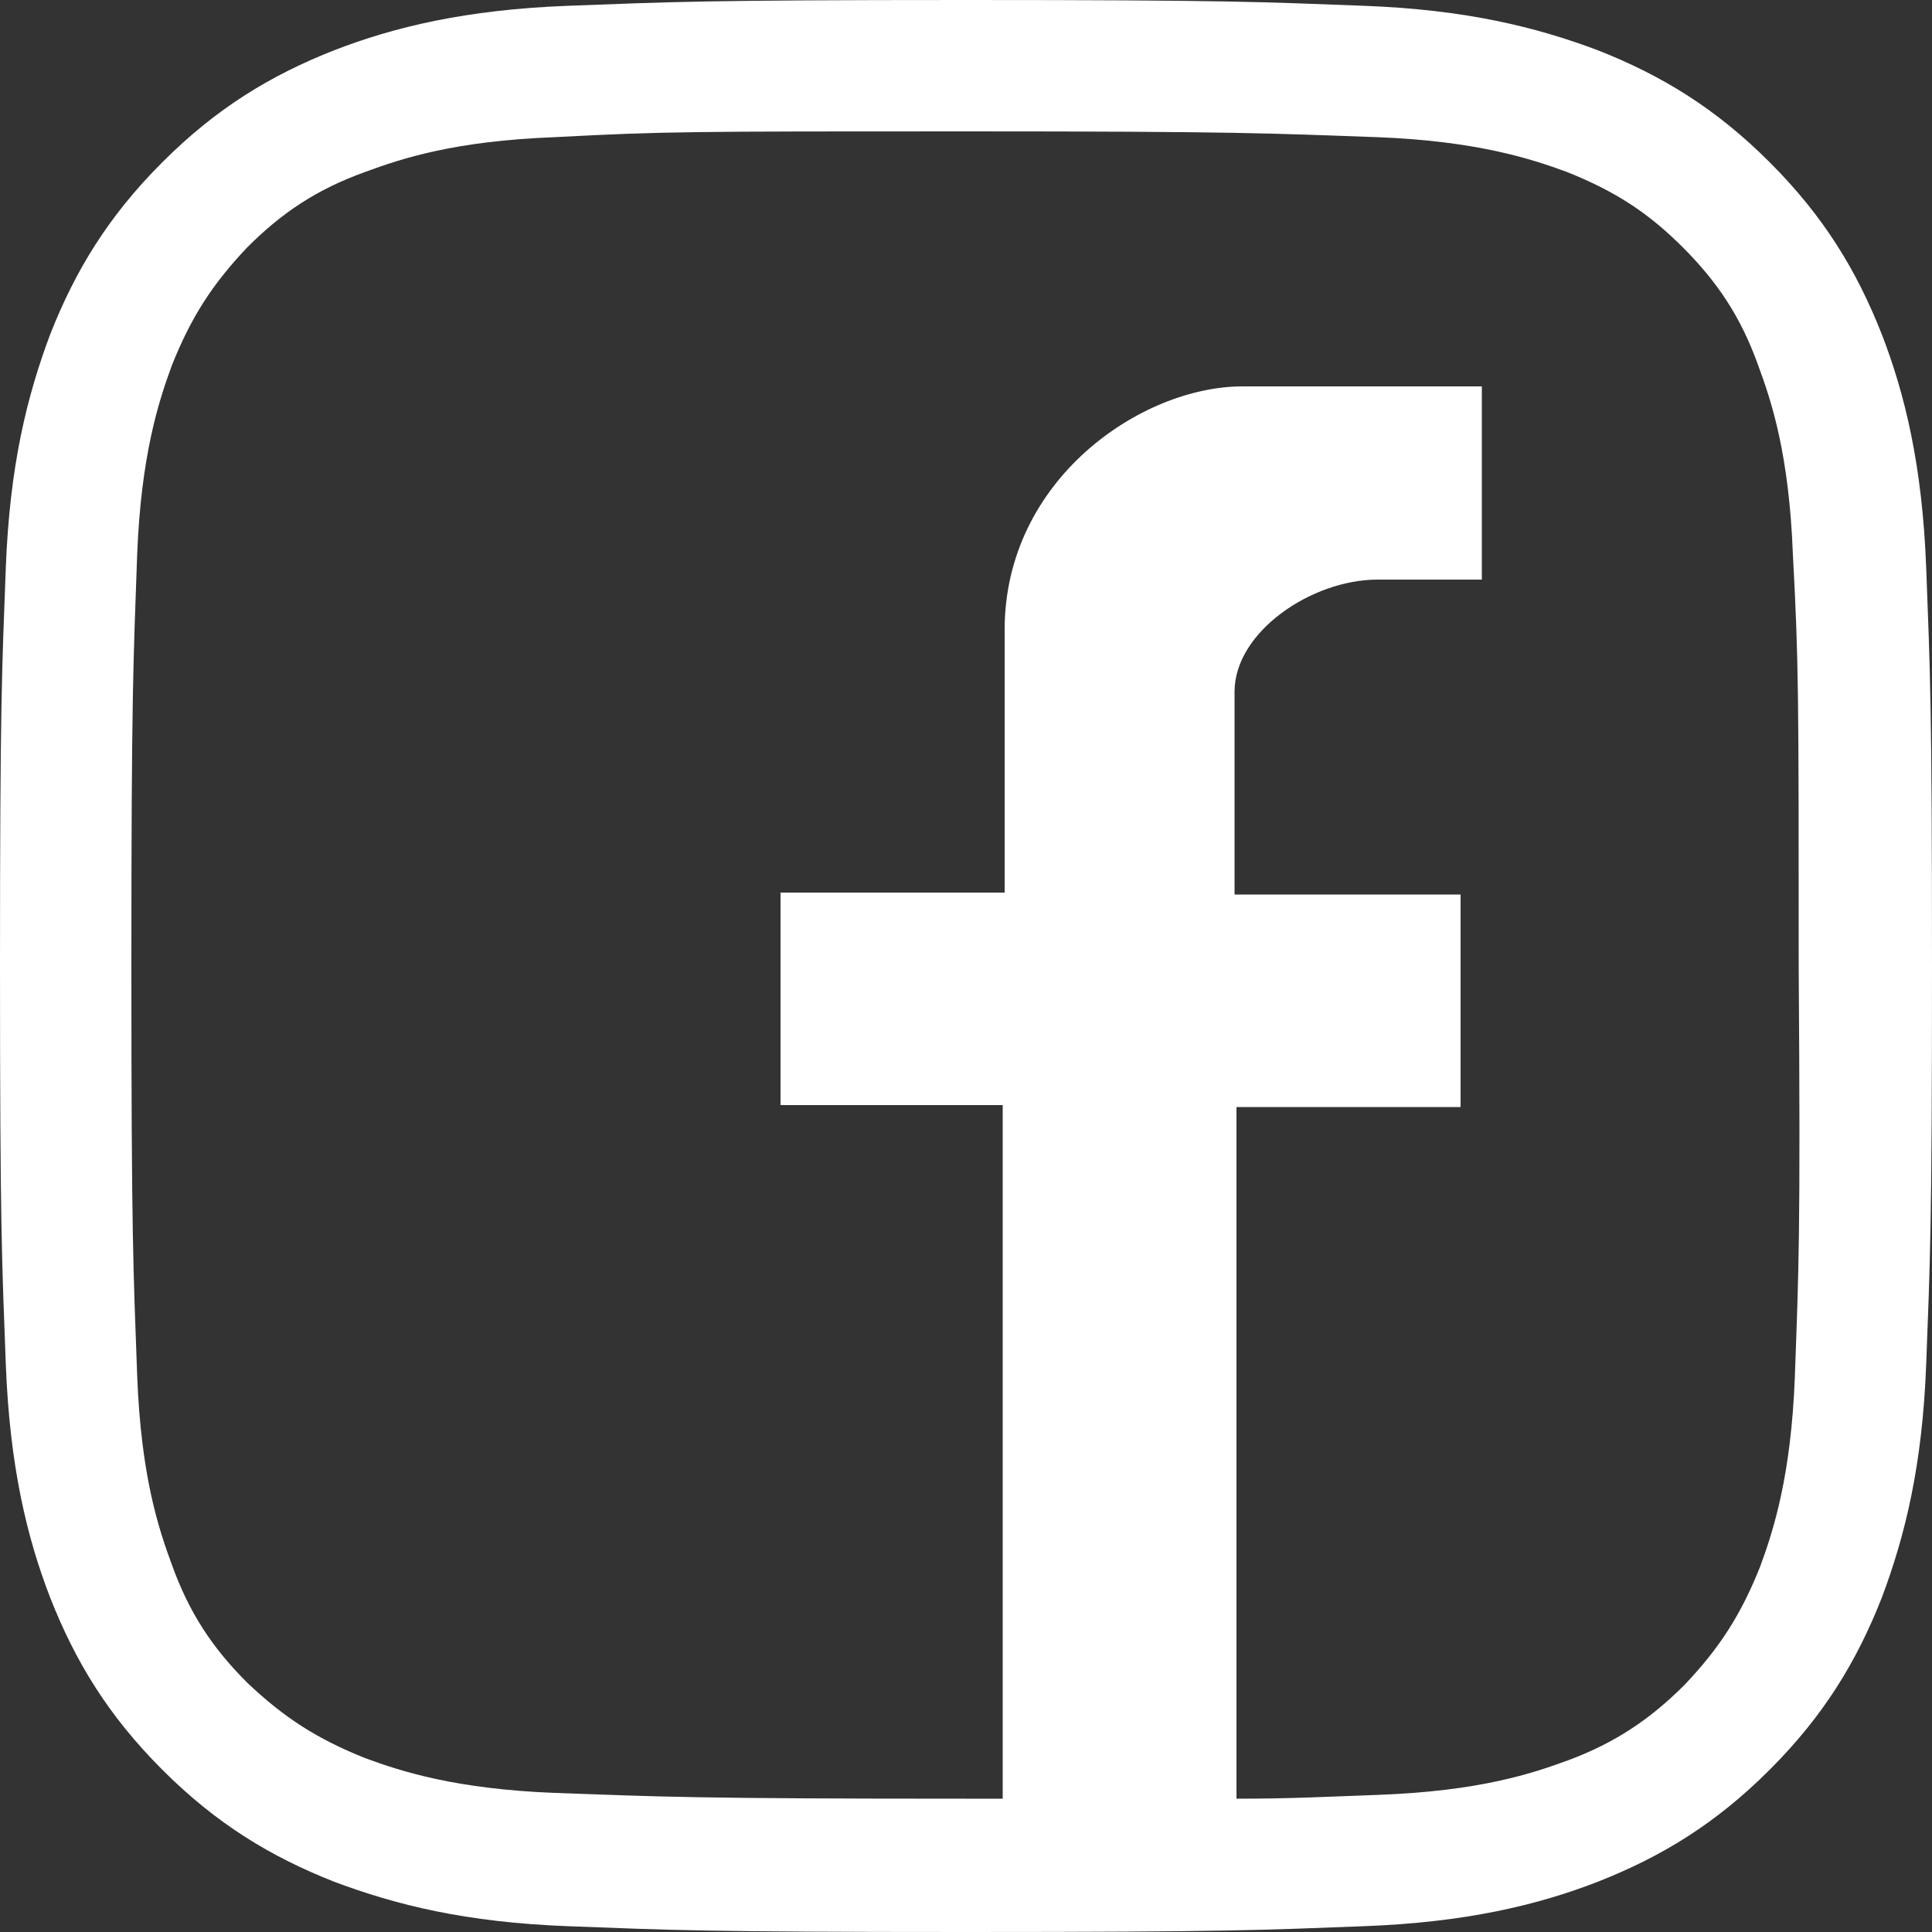 <?xml version="1.0" encoding="UTF-8"?> <svg xmlns="http://www.w3.org/2000/svg" width="72" height="72" viewBox="0 0 72 72" fill="none"><rect x="0" y="0" width="72" height="72" fill="#333333" stroke="none"/> <path d="M71.784 21.168C71.64 17.352 70.992 14.688 70.128 12.456C69.192 10.08 67.968 8.064 65.952 6.048C63.936 4.032 61.92 2.808 59.544 1.872C57.24 1.008 54.648 0.36 50.832 0.216C47.016 0.072 45.792 0 36 0C26.208 0 24.984 0.072 21.168 0.216C17.352 0.36 14.688 1.008 12.456 1.872C10.08 2.808 8.064 4.032 6.048 6.048C4.032 8.064 2.808 10.08 1.872 12.456C1.008 14.76 0.36 17.352 0.216 21.168C0.072 24.984 0 26.208 0 36C0 45.792 0.072 47.016 0.216 50.832C0.36 54.648 1.008 57.312 1.872 59.544C2.808 61.92 4.032 63.936 6.048 65.952C8.064 67.968 10.08 69.192 12.456 70.128C14.76 70.992 17.352 71.64 21.168 71.784C24.984 71.928 26.208 72 36 72C45.792 72 47.016 71.928 50.832 71.784C54.648 71.64 57.312 70.992 59.544 70.128C61.92 69.192 63.936 67.968 65.952 65.952C67.968 63.936 69.192 61.92 70.128 59.544C70.992 57.24 71.64 54.648 71.784 50.832C71.928 47.016 72 45.792 72 36C72 26.208 71.928 24.984 71.784 21.168ZM66.888 51.336C66.744 55.008 66.096 57.024 65.592 58.392C64.872 60.192 64.08 61.416 62.784 62.784C61.488 64.08 60.192 64.944 58.464 65.592C57.096 66.096 55.152 66.744 51.408 66.888C49.392 66.96 48.168 67.032 46.08 67.032V41.256H54.432V33.336H46.008V25.776C46.008 23.544 48.888 21.6 51.336 21.6H55.224V14.4H46.296C42.552 14.4 37.44 17.856 37.44 23.472V33.264H29.088V41.184H37.368V67.032C36.936 67.032 36.432 67.032 36 67.032C25.848 67.032 24.696 66.96 20.664 66.816C16.992 66.672 14.976 66.024 13.608 65.52C11.808 64.8 10.584 64.008 9.216 62.712C7.92 61.416 7.056 60.12 6.408 58.32C5.904 56.952 5.256 55.008 5.112 51.264C4.968 47.304 4.896 46.152 4.896 36C4.896 25.848 4.968 24.696 5.112 20.664C5.256 16.992 5.904 14.976 6.408 13.608C7.128 11.808 7.92 10.584 9.216 9.216C10.512 7.92 11.808 7.056 13.608 6.408C14.976 5.904 16.92 5.256 20.664 5.112C24.696 4.896 25.848 4.896 36 4.896C46.152 4.896 47.304 4.968 51.336 5.112C55.008 5.256 57.024 5.904 58.392 6.408C60.192 7.128 61.416 7.92 62.712 9.216C64.008 10.512 64.872 11.808 65.52 13.608C66.024 14.976 66.672 16.92 66.816 20.664C67.032 24.696 67.032 25.848 67.032 36C67.104 46.152 67.032 47.304 66.888 51.336Z" fill="white"></path> </svg> 